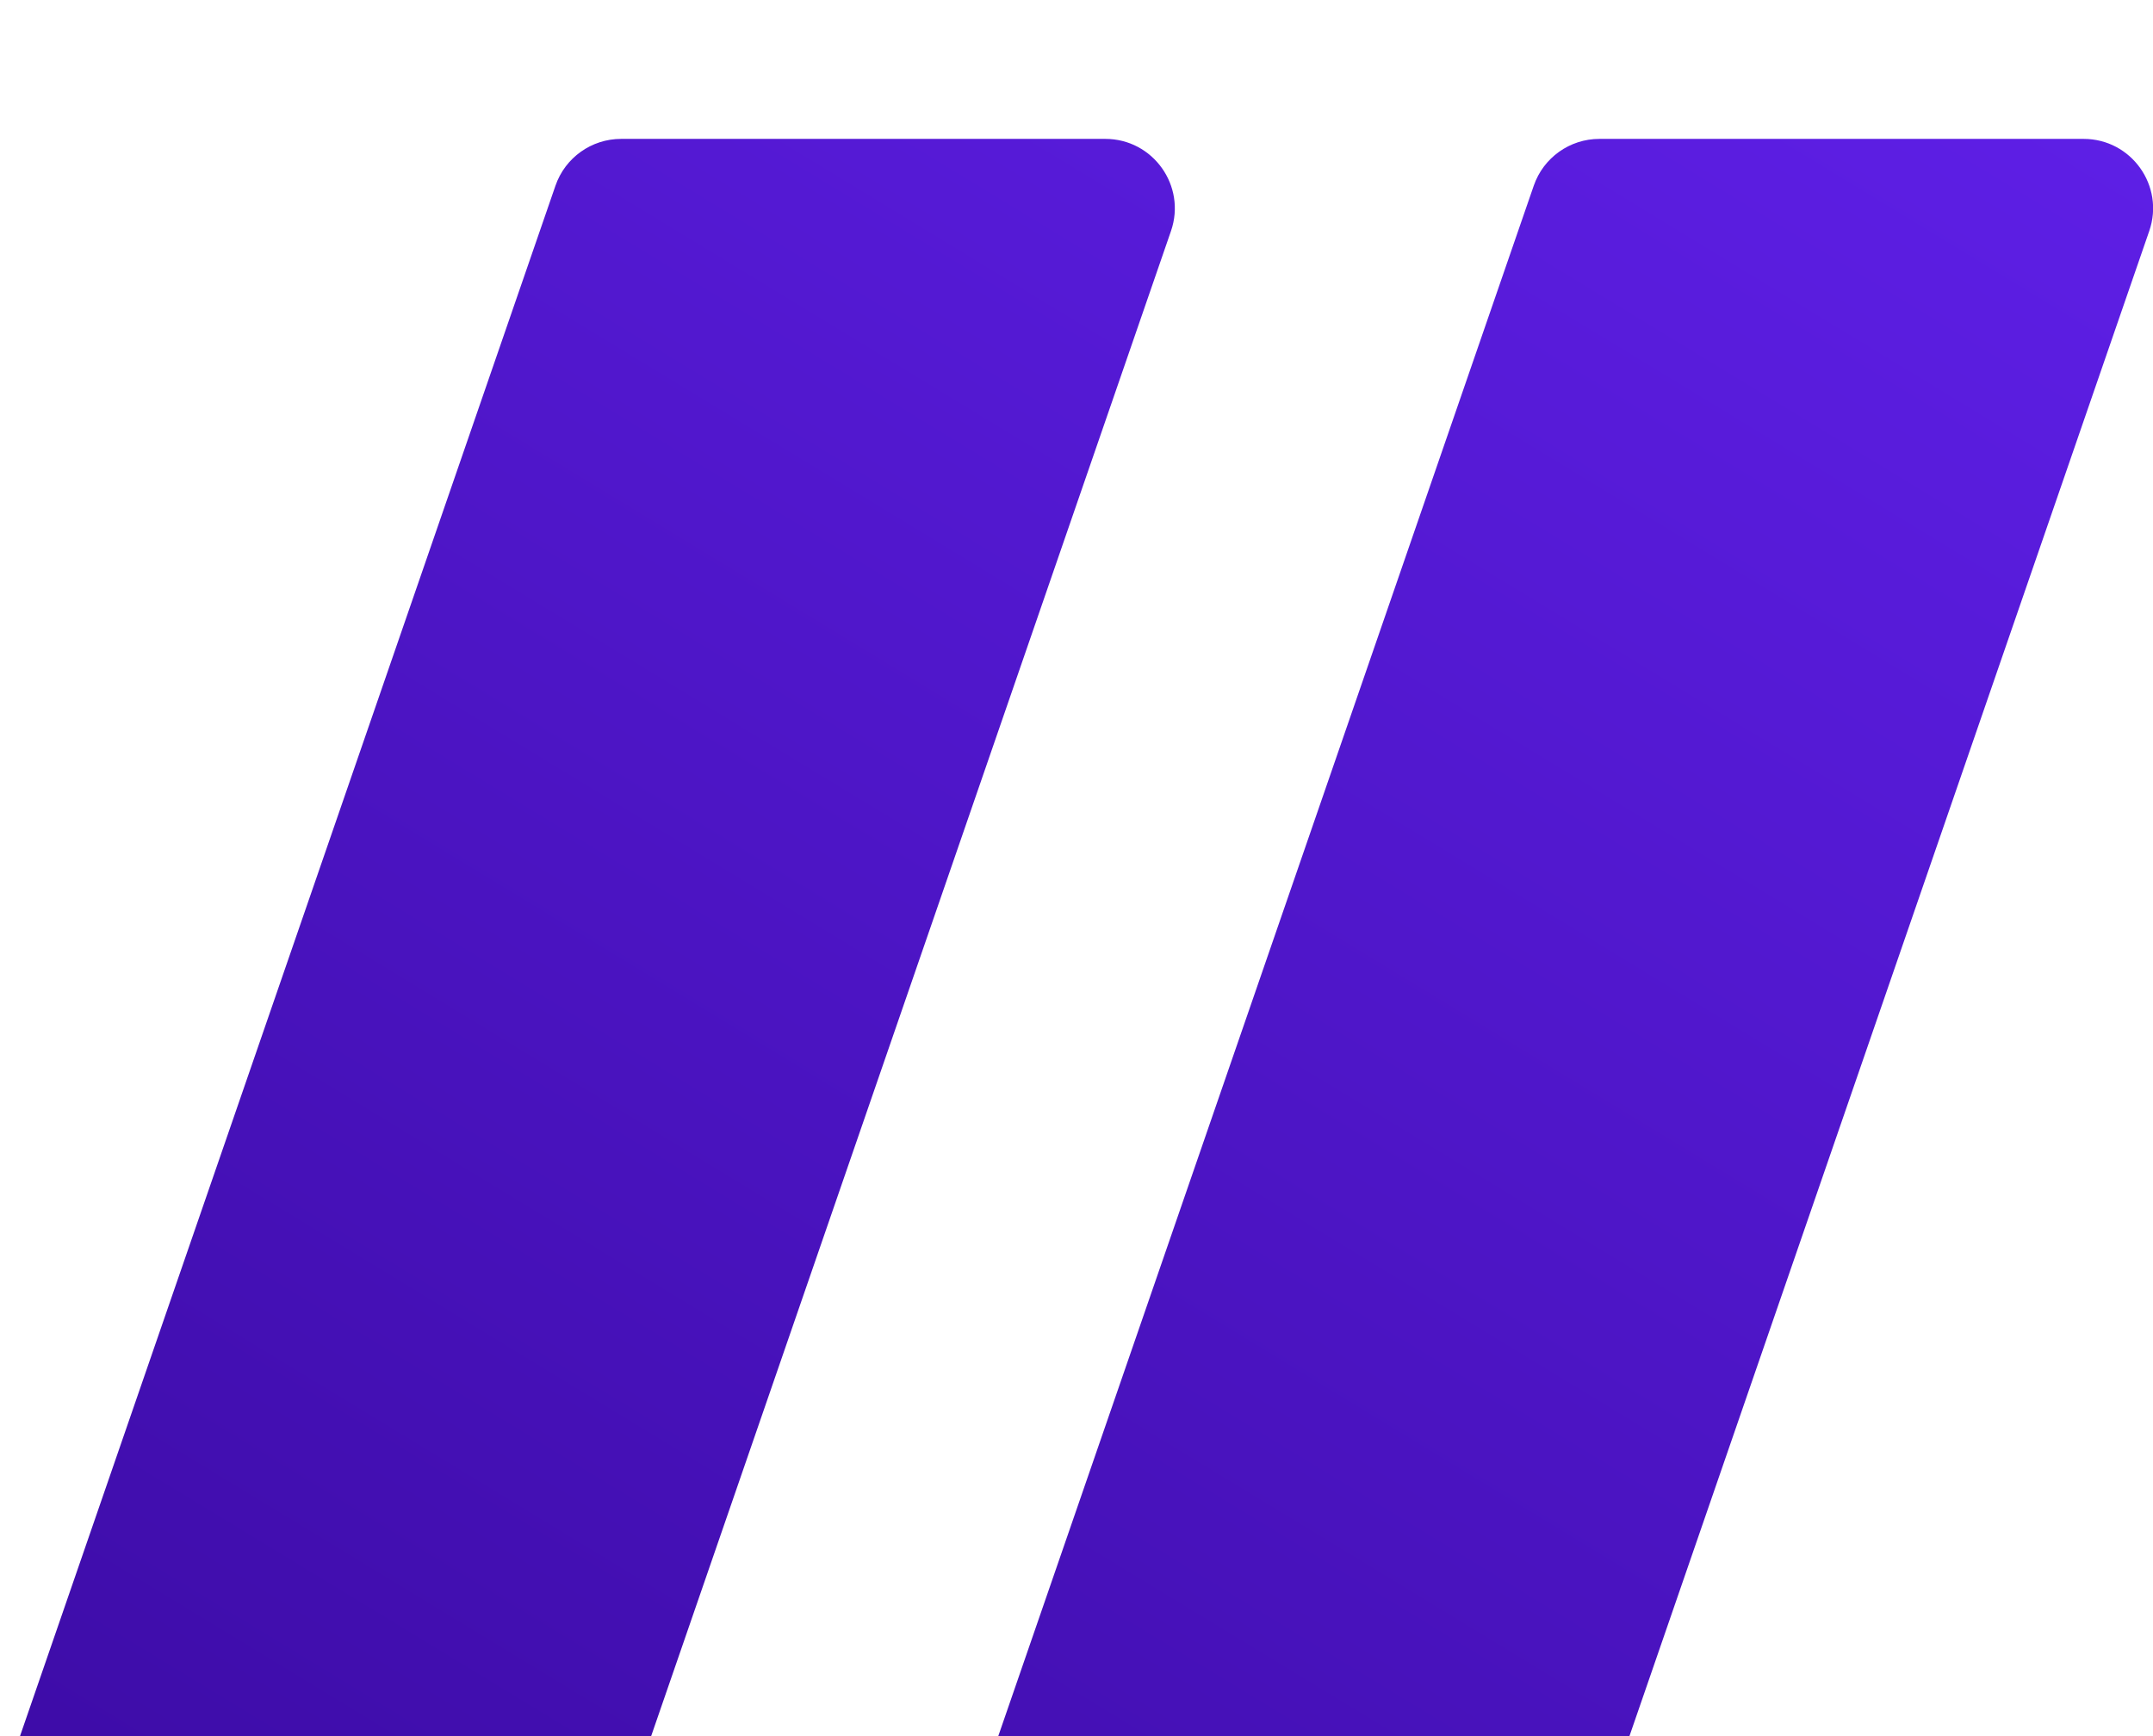 <svg width="62" height="50" viewBox="0 0 62 50" fill="none" xmlns="http://www.w3.org/2000/svg">
<g filter="url(#filter0_d_198_2093)">
<path d="M17.835 48.653C17.557 49.459 16.798 50 15.945 50H2.002C0.628 50 -0.337 48.646 0.111 47.347L15.996 1.347C16.274 0.541 17.033 0 17.886 0H31.83C33.204 0 34.169 1.354 33.721 2.653L17.835 48.653ZM46.007 48.653C45.729 49.459 44.97 50 44.117 50H30.173C28.799 50 27.834 48.646 28.282 47.347L44.168 1.347C44.446 0.541 45.205 0 46.058 0H60.002C61.376 0 62.341 1.354 61.892 2.653L46.007 48.653Z" fill="url(#paint0_linear_198_2093)"/>
</g>
<defs>
<filter id="filter0_d_198_2093" x="-4" y="0" width="70.004" height="58" filterUnits="userSpaceOnUse" color-interpolation-filters="sRGB">
<feFlood flood-opacity="0" result="BackgroundImageFix"/>
<feColorMatrix in="SourceAlpha" type="matrix" values="0 0 0 0 0 0 0 0 0 0 0 0 0 0 0 0 0 0 127 0" result="hardAlpha"/>
<feOffset dy="4"/>
<feGaussianBlur stdDeviation="2"/>
<feComposite in2="hardAlpha" operator="out"/>
<feColorMatrix type="matrix" values="0 0 0 0 0.529 0 0 0 0 0.31 0 0 0 0 1 0 0 0 0.2 0"/>
<feBlend mode="normal" in2="BackgroundImageFix" result="effect1_dropShadow_198_2093"/>
<feBlend mode="normal" in="SourceGraphic" in2="effect1_dropShadow_198_2093" result="shape"/>
</filter>
<linearGradient id="paint0_linear_198_2093" x1="62.003" y1="0" x2="23.065" y2="64.027" gradientUnits="userSpaceOnUse">
<stop stop-color="#5E1FE6"/>
<stop offset="1" stop-color="#3C0BA5"/>
</linearGradient>
</defs>
</svg>
